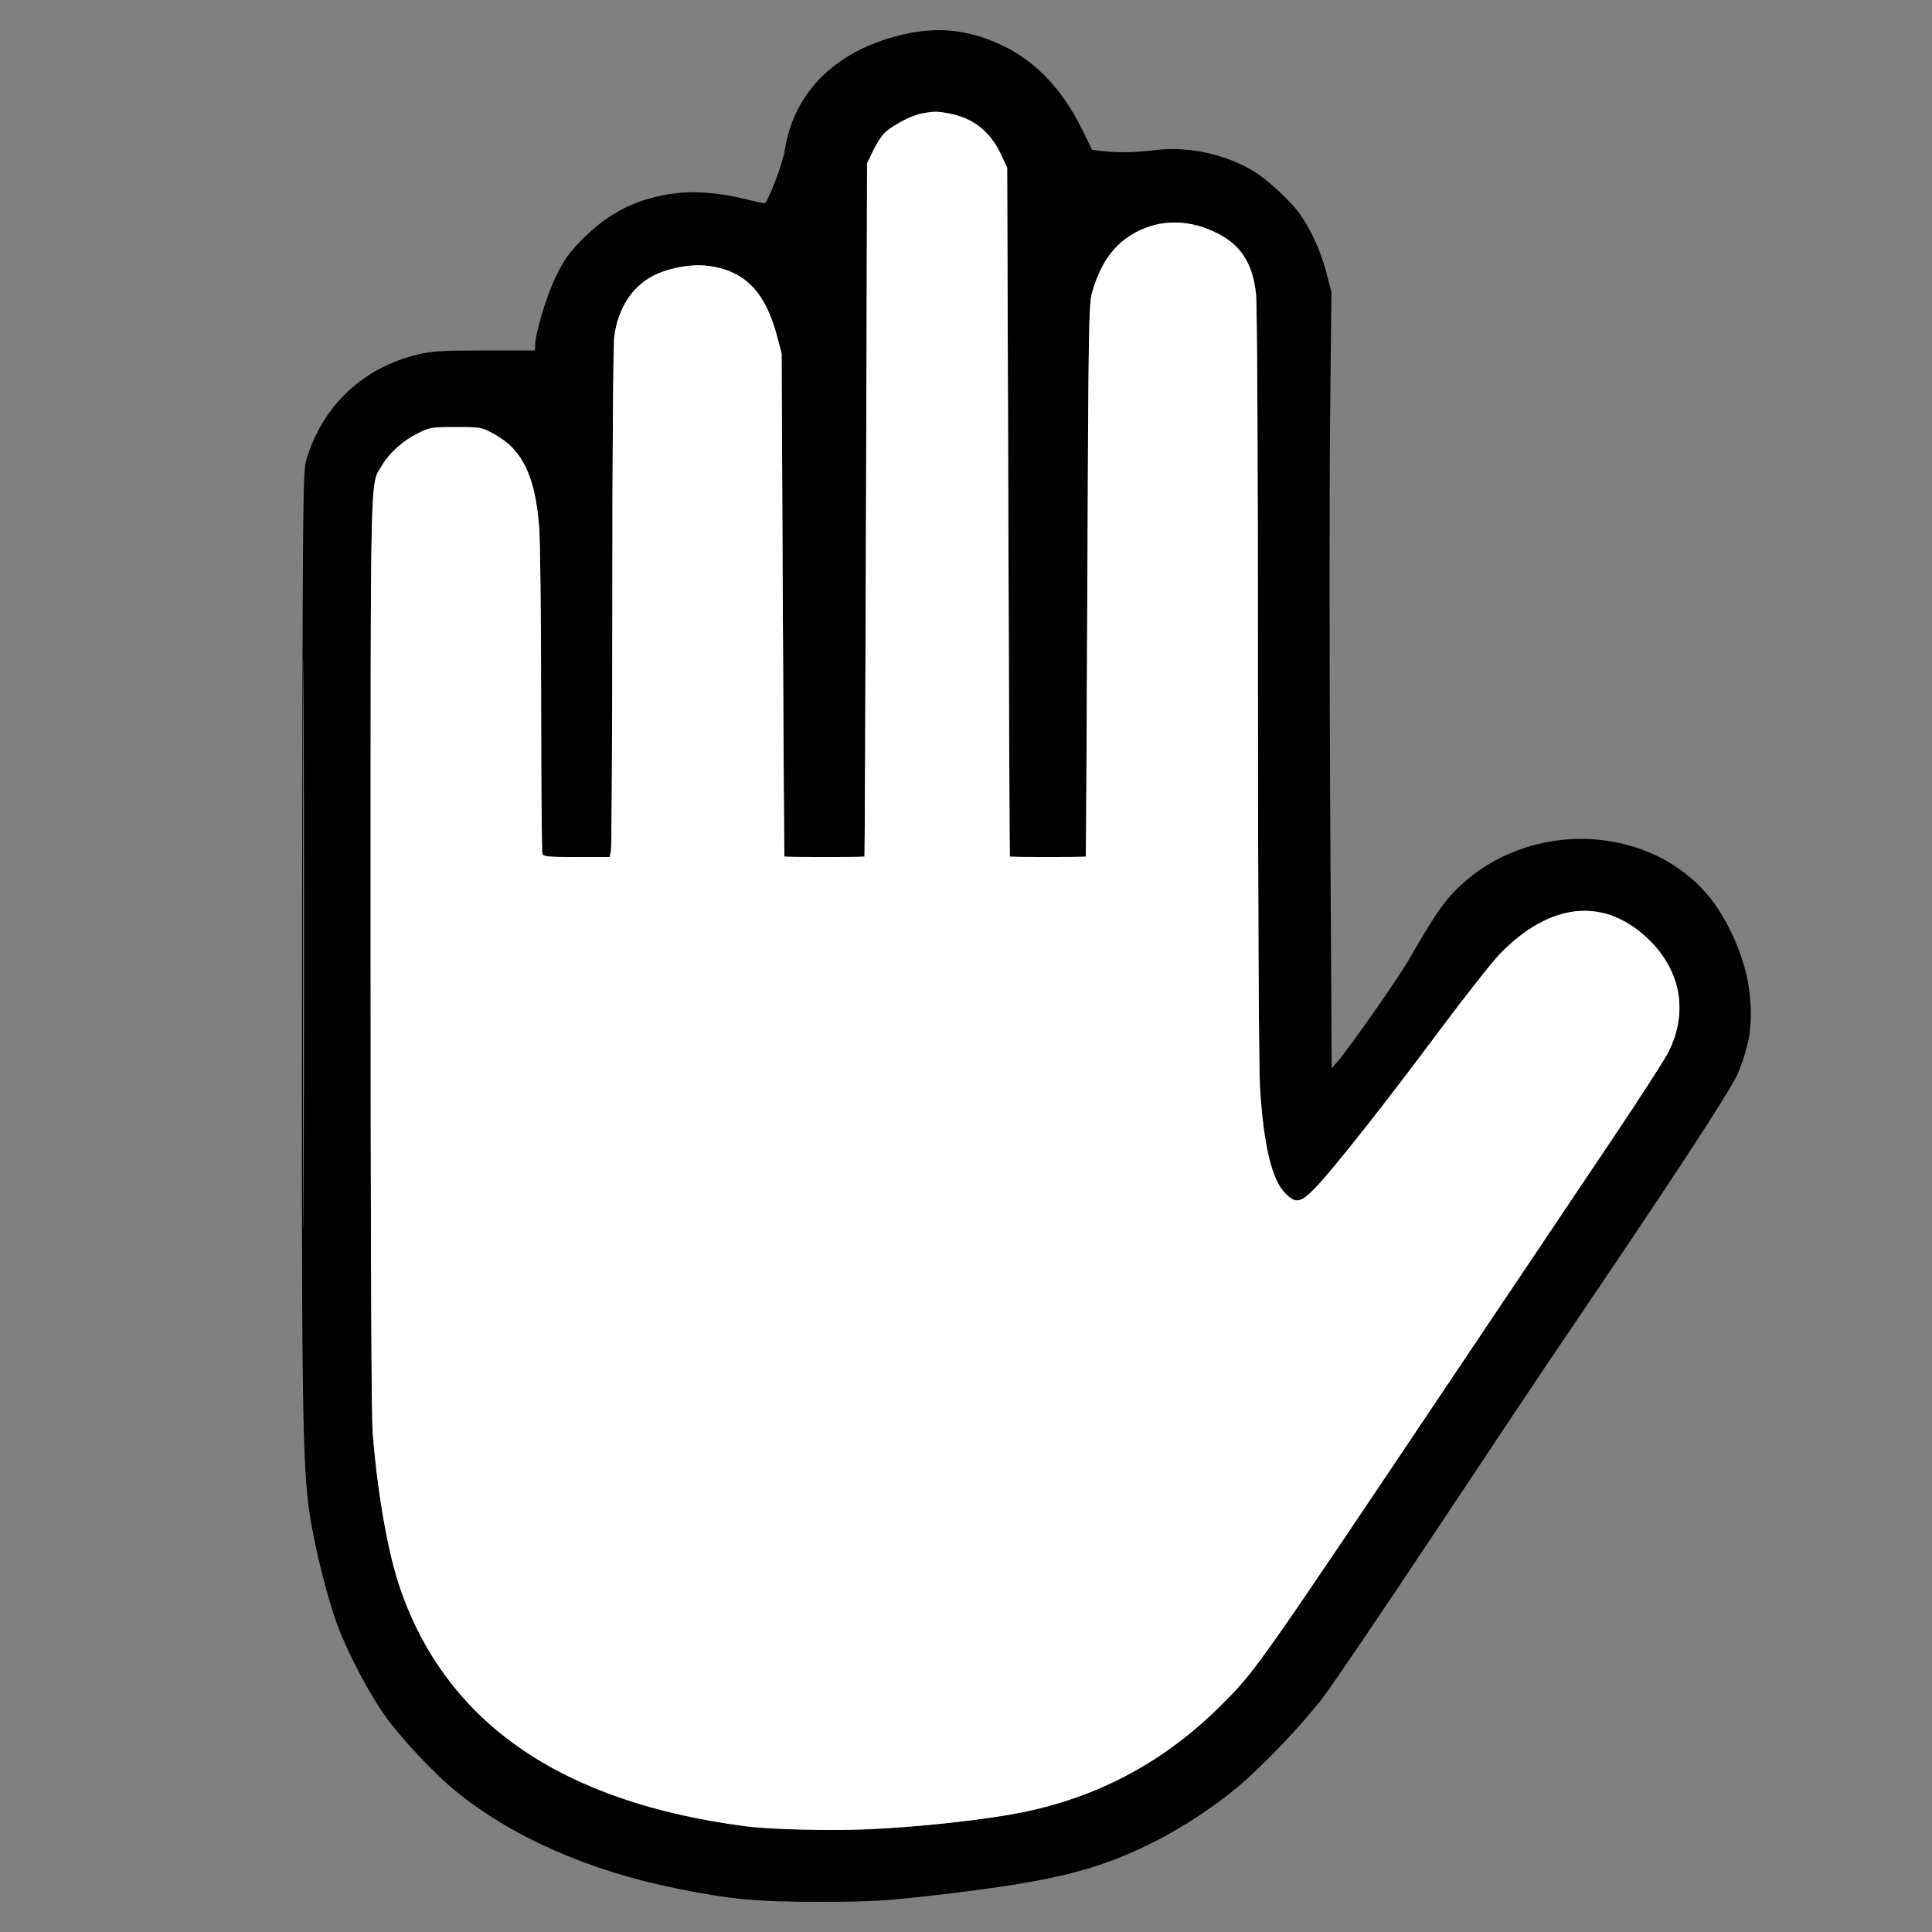 <?xml version="1.0" encoding="UTF-8"?>
<svg width="64px" height="64px" viewBox="0 0 64 64" version="1.1" xmlns="http://www.w3.org/2000/svg" xmlns:xlink="http://www.w3.org/1999/xlink">
    <rect x="0" y="0" width="64" height="64" fill="#808080" stroke="none"/>
    <title>icon_tgt</title>
    <g id="2025" stroke="none" stroke-width="1" fill="none" fill-rule="evenodd">
        <g id="icon_tgt">
            <path d="M0.855,2.018 C0.504,2.509 0.251,3.077 0.075,3.772 L0,4.07 C0.004,41.298 0.029,60.008 0.076,60.2 C0.316,61.173 0.74,61.942 1.398,62.6 C2.101,63.302 2.955,63.751 3.94,63.937 C4.258,63.997 5.489,64 32.035,64 C58.713,64 59.809,63.998 60.112,63.936 C60.765,63.805 61.406,63.536 61.947,63.168 C62.094,63.068 62.387,62.812 62.599,62.6 C63.284,61.914 63.678,61.2 63.922,60.204 C63.97,60.009 63.996,41.309 64,4.105 L63.907,3.737 C63.661,2.759 63.224,1.994 62.53,1.325 C61.864,0.685 61.2,0.325 60.235,0.083 L59.937,0.008 L32.07,0.001 C9.57,-0.004 4.155,0.004 3.957,0.04 C2.672,0.275 1.624,0.942 0.855,2.018 Z" id="Combined-Shape"></path>
            <g id="Group-12" transform="translate(10, 1)">
                <path d="M15.993,3.995 C15.935,4.377 15.526,5.479 15.349,5.73 C15.339,5.744 15.077,5.691 14.766,5.613 C13.884,5.39 13.057,5.317 12.378,5.402 C11.137,5.557 10.176,6.032 9.295,6.924 C8.831,7.393 8.691,7.591 8.405,8.182 C8.09,8.835 7.726,10.053 7.726,10.458 L7.725,10.61 L6.061,10.61 C4.62,10.611 4.319,10.629 3.824,10.748 C2.014,11.184 0.681,12.447 0.148,14.23 C0.033,14.615 0.026,15.41 0.006,29.591 C-0.016,45.392 0.012,47.56 0.263,49.182 C0.437,50.305 0.837,51.909 1.168,52.807 C1.506,53.724 2.192,55.039 2.735,55.811 C3.257,56.554 4.373,57.745 5.101,58.337 C6.974,59.859 9.501,60.971 12.43,61.562 C14.229,61.925 15.1,62.004 17.21,62 C18.919,61.996 19.331,61.971 21.01,61.777 C24.875,61.328 26.345,60.967 28.278,59.99 C29.201,59.524 30.247,58.832 31.034,58.168 C31.838,57.49 33.121,56.144 33.799,55.268 C34.1,54.88 35.782,52.4 37.537,49.757 C39.291,47.115 41.182,44.283 41.738,43.464 C45.287,38.239 47.28,35.198 47.552,34.596 C47.744,34.17 47.937,33.503 47.966,33.168 C47.97,33.12 48.004,32.781 48,32.493 C47.994,32.142 47.948,31.83 47.933,31.715 C47.815,30.821 47.316,29.625 46.741,28.863 C44.717,26.178 40.372,26.085 38.046,28.676 C37.71,29.051 37.391,29.541 36.642,30.837 C36.302,31.424 34.718,33.687 34.332,34.136 L34.114,34.39 L34.065,25.851 C34.038,21.155 34.036,15.37 34.06,12.997 L34.105,8.681 L33.936,8.026 C33.754,7.323 33.412,6.572 33.045,6.068 C32.722,5.626 31.966,4.933 31.51,4.66 C30.574,4.101 29.361,3.842 28.275,3.971 C27.571,4.055 27.028,4.065 26.52,4.003 L26.178,3.962 L25.857,3.31 C25.143,1.86 24.203,0.916 22.95,0.391 C21.978,-0.016 21.06,-0.102 20.035,0.117 C17.755,0.605 16.295,2.005 15.993,3.995 Z M19.247,3.465 C19.151,3.58 18.993,3.841 18.897,4.046 L18.723,4.418 L18.688,15.888 C18.668,22.197 18.646,27.366 18.637,27.375 C18.629,27.385 18.032,27.392 17.311,27.392 C16.589,27.392 15.993,27.385 15.985,27.375 C15.977,27.366 15.953,23.613 15.931,19.035 L15.892,10.711 L15.742,10.14 C15.343,8.626 14.63,7.924 13.362,7.798 C12.849,7.747 12.122,7.887 11.652,8.128 C10.938,8.493 10.47,9.217 10.351,10.14 C10.312,10.439 10.285,13.961 10.284,18.806 C10.282,23.296 10.263,27.064 10.239,27.181 L10.197,27.392 L9.103,27.392 C8.167,27.392 8.003,27.377 7.968,27.285 C7.946,27.226 7.927,24.95 7.926,22.227 C7.925,19.504 7.895,16.91 7.86,16.463 C7.727,14.762 7.305,13.89 6.369,13.38 C5.948,13.15 5.933,13.148 5.101,13.148 C4.29,13.148 4.243,13.155 3.823,13.364 C3.344,13.601 2.888,14.015 2.644,14.433 C2.256,15.098 2.277,14.164 2.277,30.543 C2.277,40.039 2.302,45.897 2.345,46.449 C2.502,48.461 2.854,50.457 3.26,51.63 C4.805,56.096 8.614,58.71 14.731,59.501 C15.519,59.603 17.499,59.651 18.745,59.597 C20.218,59.533 22.058,59.346 23.385,59.124 C26.142,58.663 28.492,57.452 30.463,55.475 C31.622,54.313 31.552,54.413 38.7,43.749 C40.439,41.155 42.584,37.959 43.467,36.647 C44.35,35.334 45.172,34.054 45.294,33.8 C45.913,32.521 45.678,31.181 44.659,30.166 C43.184,28.697 41.363,28.863 39.668,30.619 C39.423,30.873 38.517,32.024 37.656,33.178 C35.855,35.591 34.235,37.645 33.614,38.304 C33.087,38.863 32.92,38.894 32.552,38.504 C32.121,38.047 31.852,36.894 31.738,35.007 C31.7,34.373 31.672,28.804 31.671,21.606 C31.671,14.197 31.645,9.066 31.606,8.726 C31.491,7.72 31.107,7.121 30.326,6.728 C29.399,6.262 28.455,6.251 27.62,6.699 C26.916,7.077 26.467,7.693 26.178,8.681 C26.068,9.058 26.056,9.755 26.021,18.223 C26,23.247 25.976,27.366 25.968,27.375 C25.96,27.385 25.394,27.392 24.71,27.392 C24.025,27.392 23.459,27.385 23.452,27.375 C23.445,27.366 23.422,22.227 23.402,15.956 L23.364,4.553 L23.152,4.103 C22.801,3.357 22.235,2.91 21.453,2.761 C21.045,2.683 20.927,2.684 20.521,2.764 C20.132,2.841 19.461,3.21 19.247,3.465 Z M0.059,37.966 C0.074,33.751 0.074,26.853 0.059,22.638 C0.045,18.423 0.034,21.872 0.034,30.302 C0.034,38.732 0.045,42.181 0.059,37.966 Z" id="Shape" fill="#000000"></path>
                <path d="M19.247,3.465 C19.151,3.58 18.993,3.841 18.897,4.046 L18.723,4.418 L18.688,15.888 C18.668,22.197 18.646,27.366 18.637,27.375 C18.629,27.385 18.032,27.392 17.311,27.392 C16.589,27.392 15.993,27.385 15.985,27.375 C15.977,27.366 15.953,23.613 15.931,19.035 L15.892,10.711 L15.742,10.14 C15.343,8.626 14.63,7.924 13.362,7.798 C12.849,7.747 12.122,7.887 11.652,8.128 C10.938,8.493 10.47,9.217 10.351,10.14 C10.312,10.439 10.285,13.961 10.284,18.806 C10.282,23.296 10.263,27.064 10.239,27.181 L10.197,27.392 L9.103,27.392 C8.167,27.392 8.003,27.377 7.968,27.285 C7.946,27.226 7.927,24.95 7.926,22.227 C7.925,19.504 7.895,16.91 7.86,16.463 C7.727,14.762 7.305,13.89 6.369,13.38 C5.948,13.15 5.933,13.148 5.101,13.148 C4.29,13.148 4.243,13.155 3.823,13.364 C3.344,13.601 2.888,14.015 2.644,14.433 C2.256,15.098 2.277,14.164 2.277,30.543 C2.277,40.039 2.302,45.897 2.345,46.449 C2.502,48.461 2.854,50.457 3.26,51.63 C4.805,56.096 8.614,58.71 14.731,59.501 C15.519,59.603 17.499,59.651 18.745,59.597 C20.218,59.533 22.058,59.346 23.385,59.124 C26.142,58.663 28.492,57.452 30.463,55.475 C31.622,54.313 31.552,54.413 38.7,43.749 C40.439,41.155 42.584,37.959 43.467,36.647 C44.35,35.334 45.172,34.054 45.294,33.8 C45.913,32.521 45.678,31.181 44.659,30.166 C43.184,28.697 41.363,28.863 39.668,30.619 C39.423,30.873 38.517,32.024 37.656,33.178 C35.855,35.591 34.235,37.645 33.614,38.304 C33.087,38.863 32.92,38.894 32.552,38.504 C32.121,38.047 31.852,36.894 31.738,35.007 C31.7,34.373 31.672,28.804 31.671,21.606 C31.671,14.197 31.645,9.066 31.606,8.726 C31.491,7.72 31.107,7.121 30.326,6.728 C29.399,6.262 28.455,6.251 27.62,6.699 C26.916,7.077 26.467,7.693 26.178,8.681 C26.068,9.058 26.056,9.755 26.021,18.223 C26,23.247 25.976,27.366 25.968,27.375 C25.96,27.385 25.394,27.392 24.71,27.392 C24.025,27.392 23.459,27.385 23.452,27.375 C23.445,27.366 23.422,22.227 23.402,15.956 L23.364,4.553 L23.152,4.103 C22.801,3.357 22.235,2.91 21.453,2.761 C21.045,2.683 20.927,2.684 20.521,2.764 C20.132,2.841 19.461,3.21 19.247,3.465 Z" id="Path" fill="#FFFFFF"></path>
            </g>
        </g>
    </g>
</svg>
